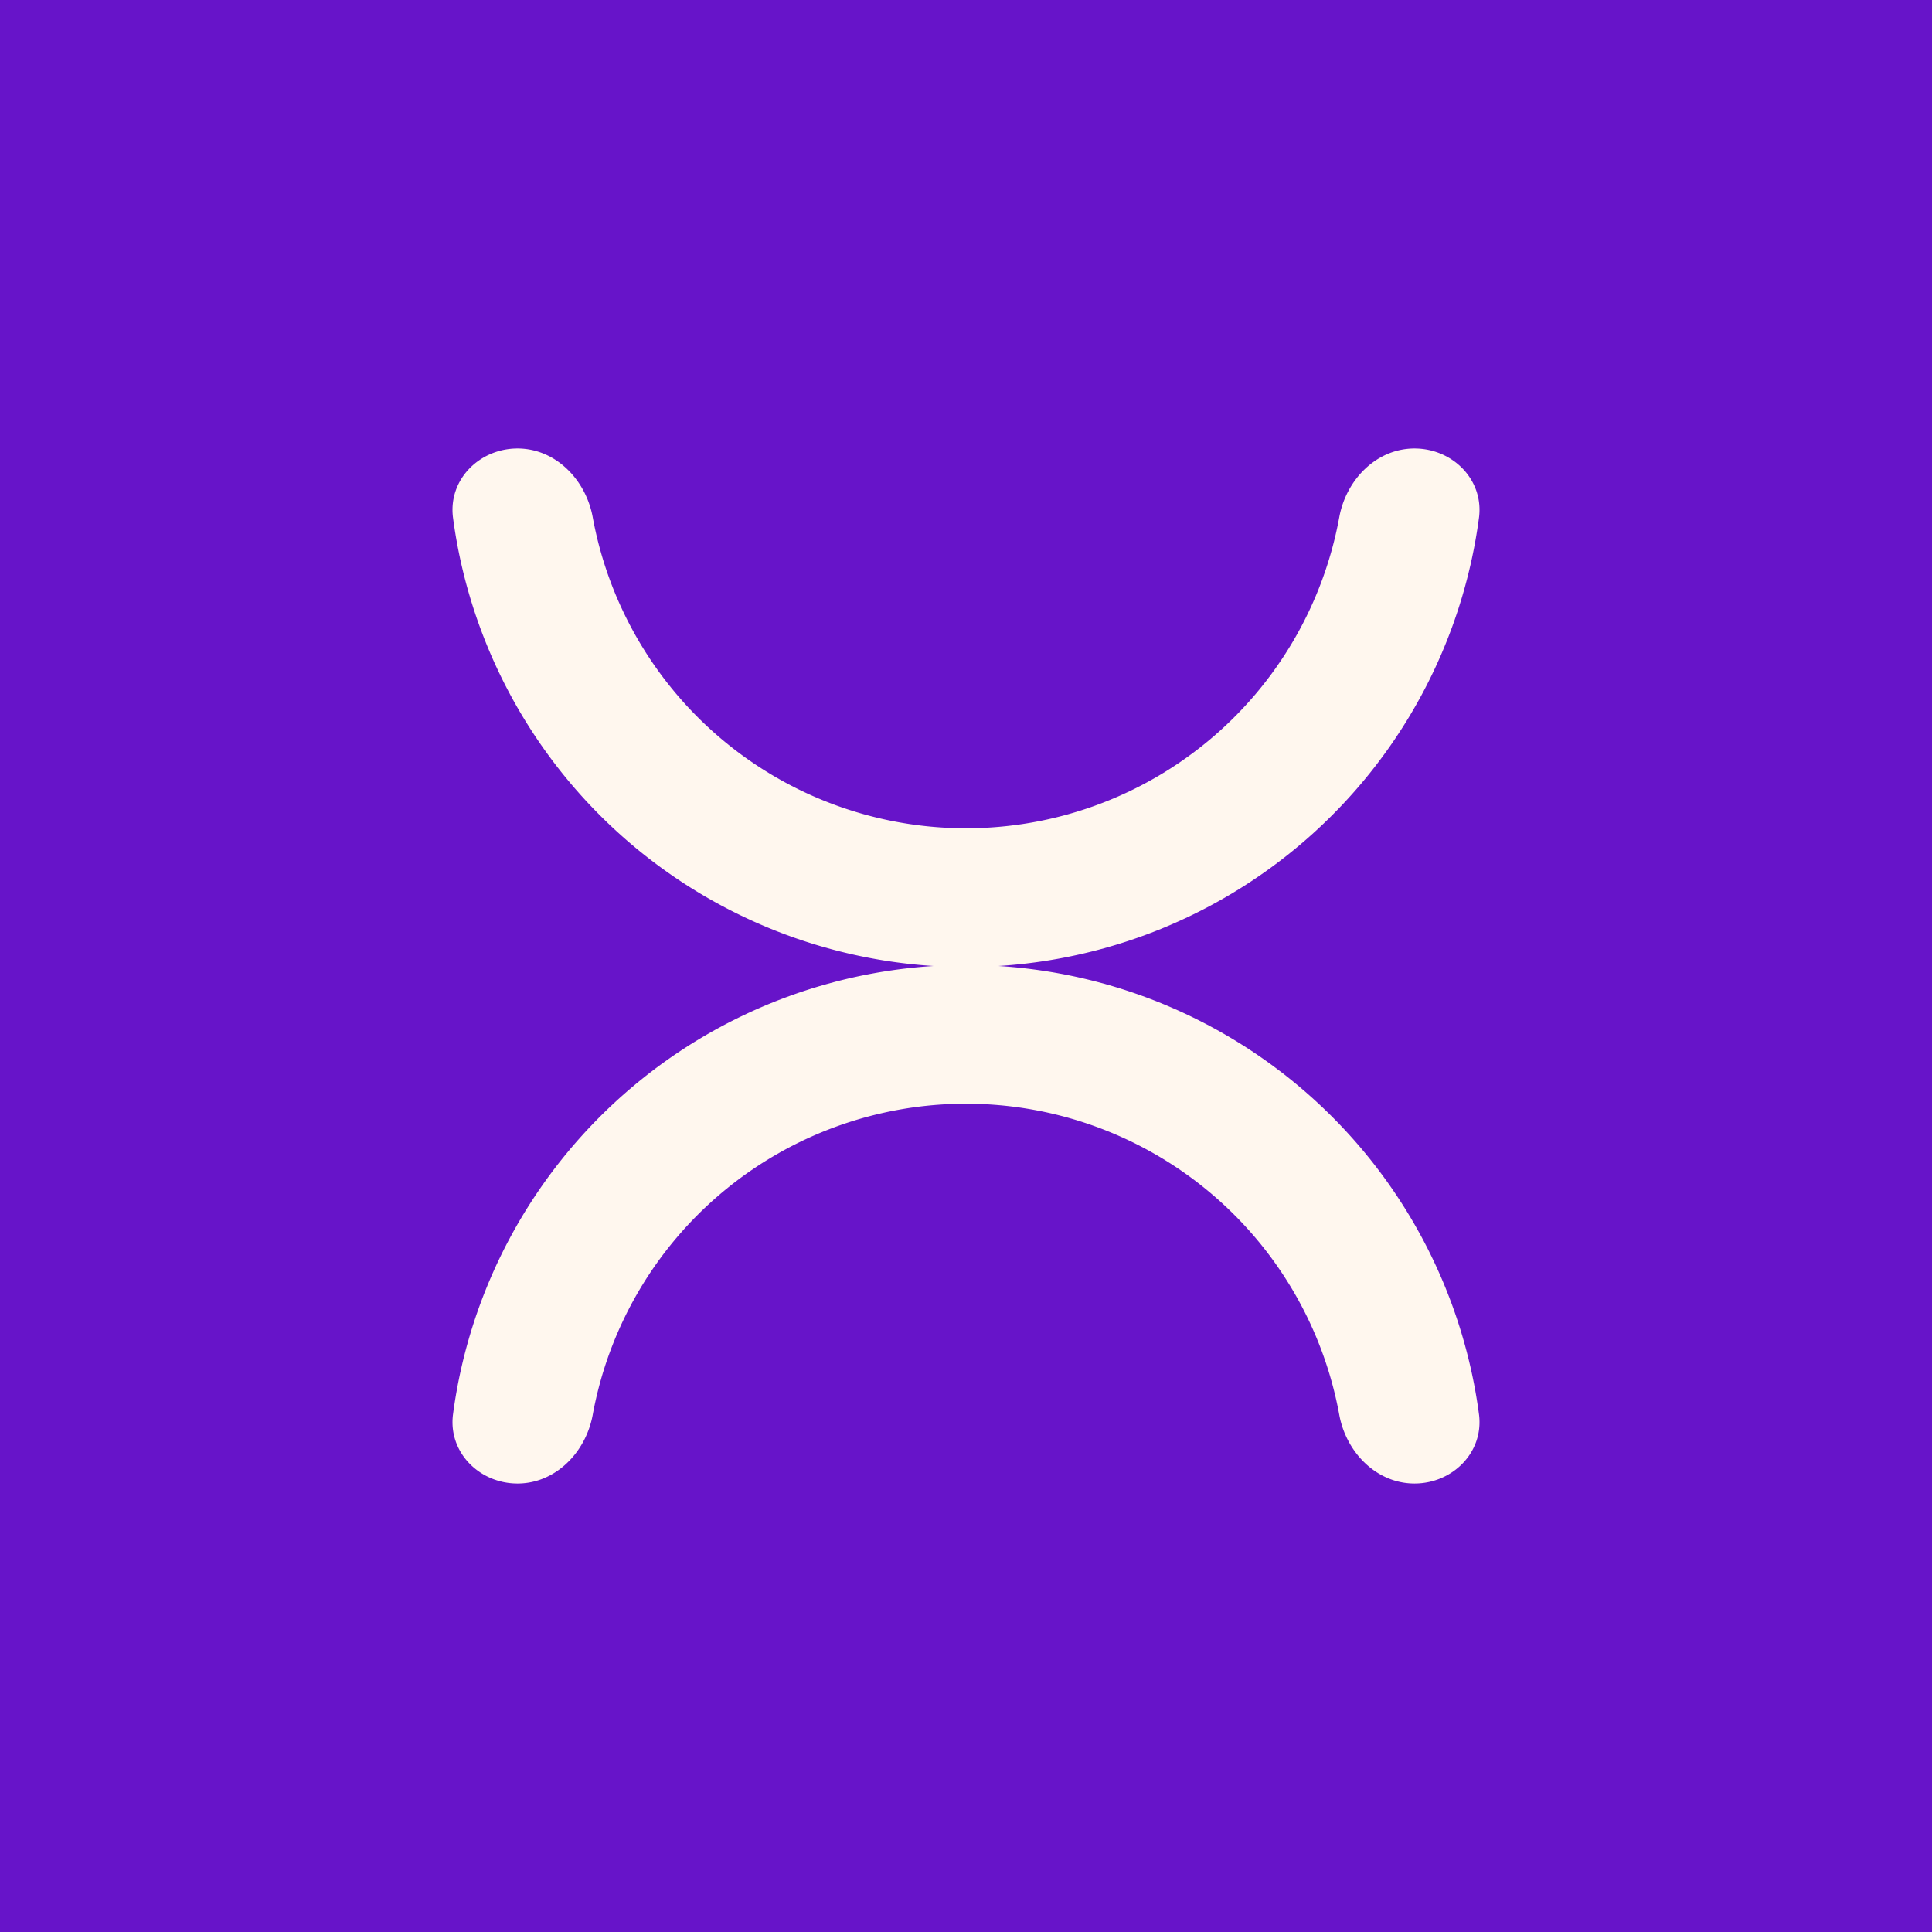 ﻿<?xml version="1.0" standalone="no"?>
<!DOCTYPE svg PUBLIC "-//W3C//DTD SVG 1.1//EN" 
"http://www.w3.org/Graphics/SVG/1.1/DTD/svg11.dtd">
<svg width="56" height="56" viewBox="0 0 56 56" xmlns="http://www.w3.org/2000/svg"><path fill="#6714C9" d="M0 0h56v56H0z"/><path d="M15 13c-1.1 0-2.01.9-1.87 2a15 15 0 0 0 29.74 0c.14-1.1-.77-2-1.87-2s-1.98.9-2.18 1.99a11 11 0 0 1-21.64 0C16.98 13.9 16.1 13 15 13Z" fill="#FFF7EE"/><path d="M15 43c-1.1 0-2.01-.9-1.87-2a15 15 0 0 1 29.74 0c.14 1.1-.77 2-1.87 2s-1.98-.9-2.18-1.99a11 11 0 0 0-21.64 0C16.98 42.1 16.1 43 15 43Z" fill="#FFF7EE"/></svg>